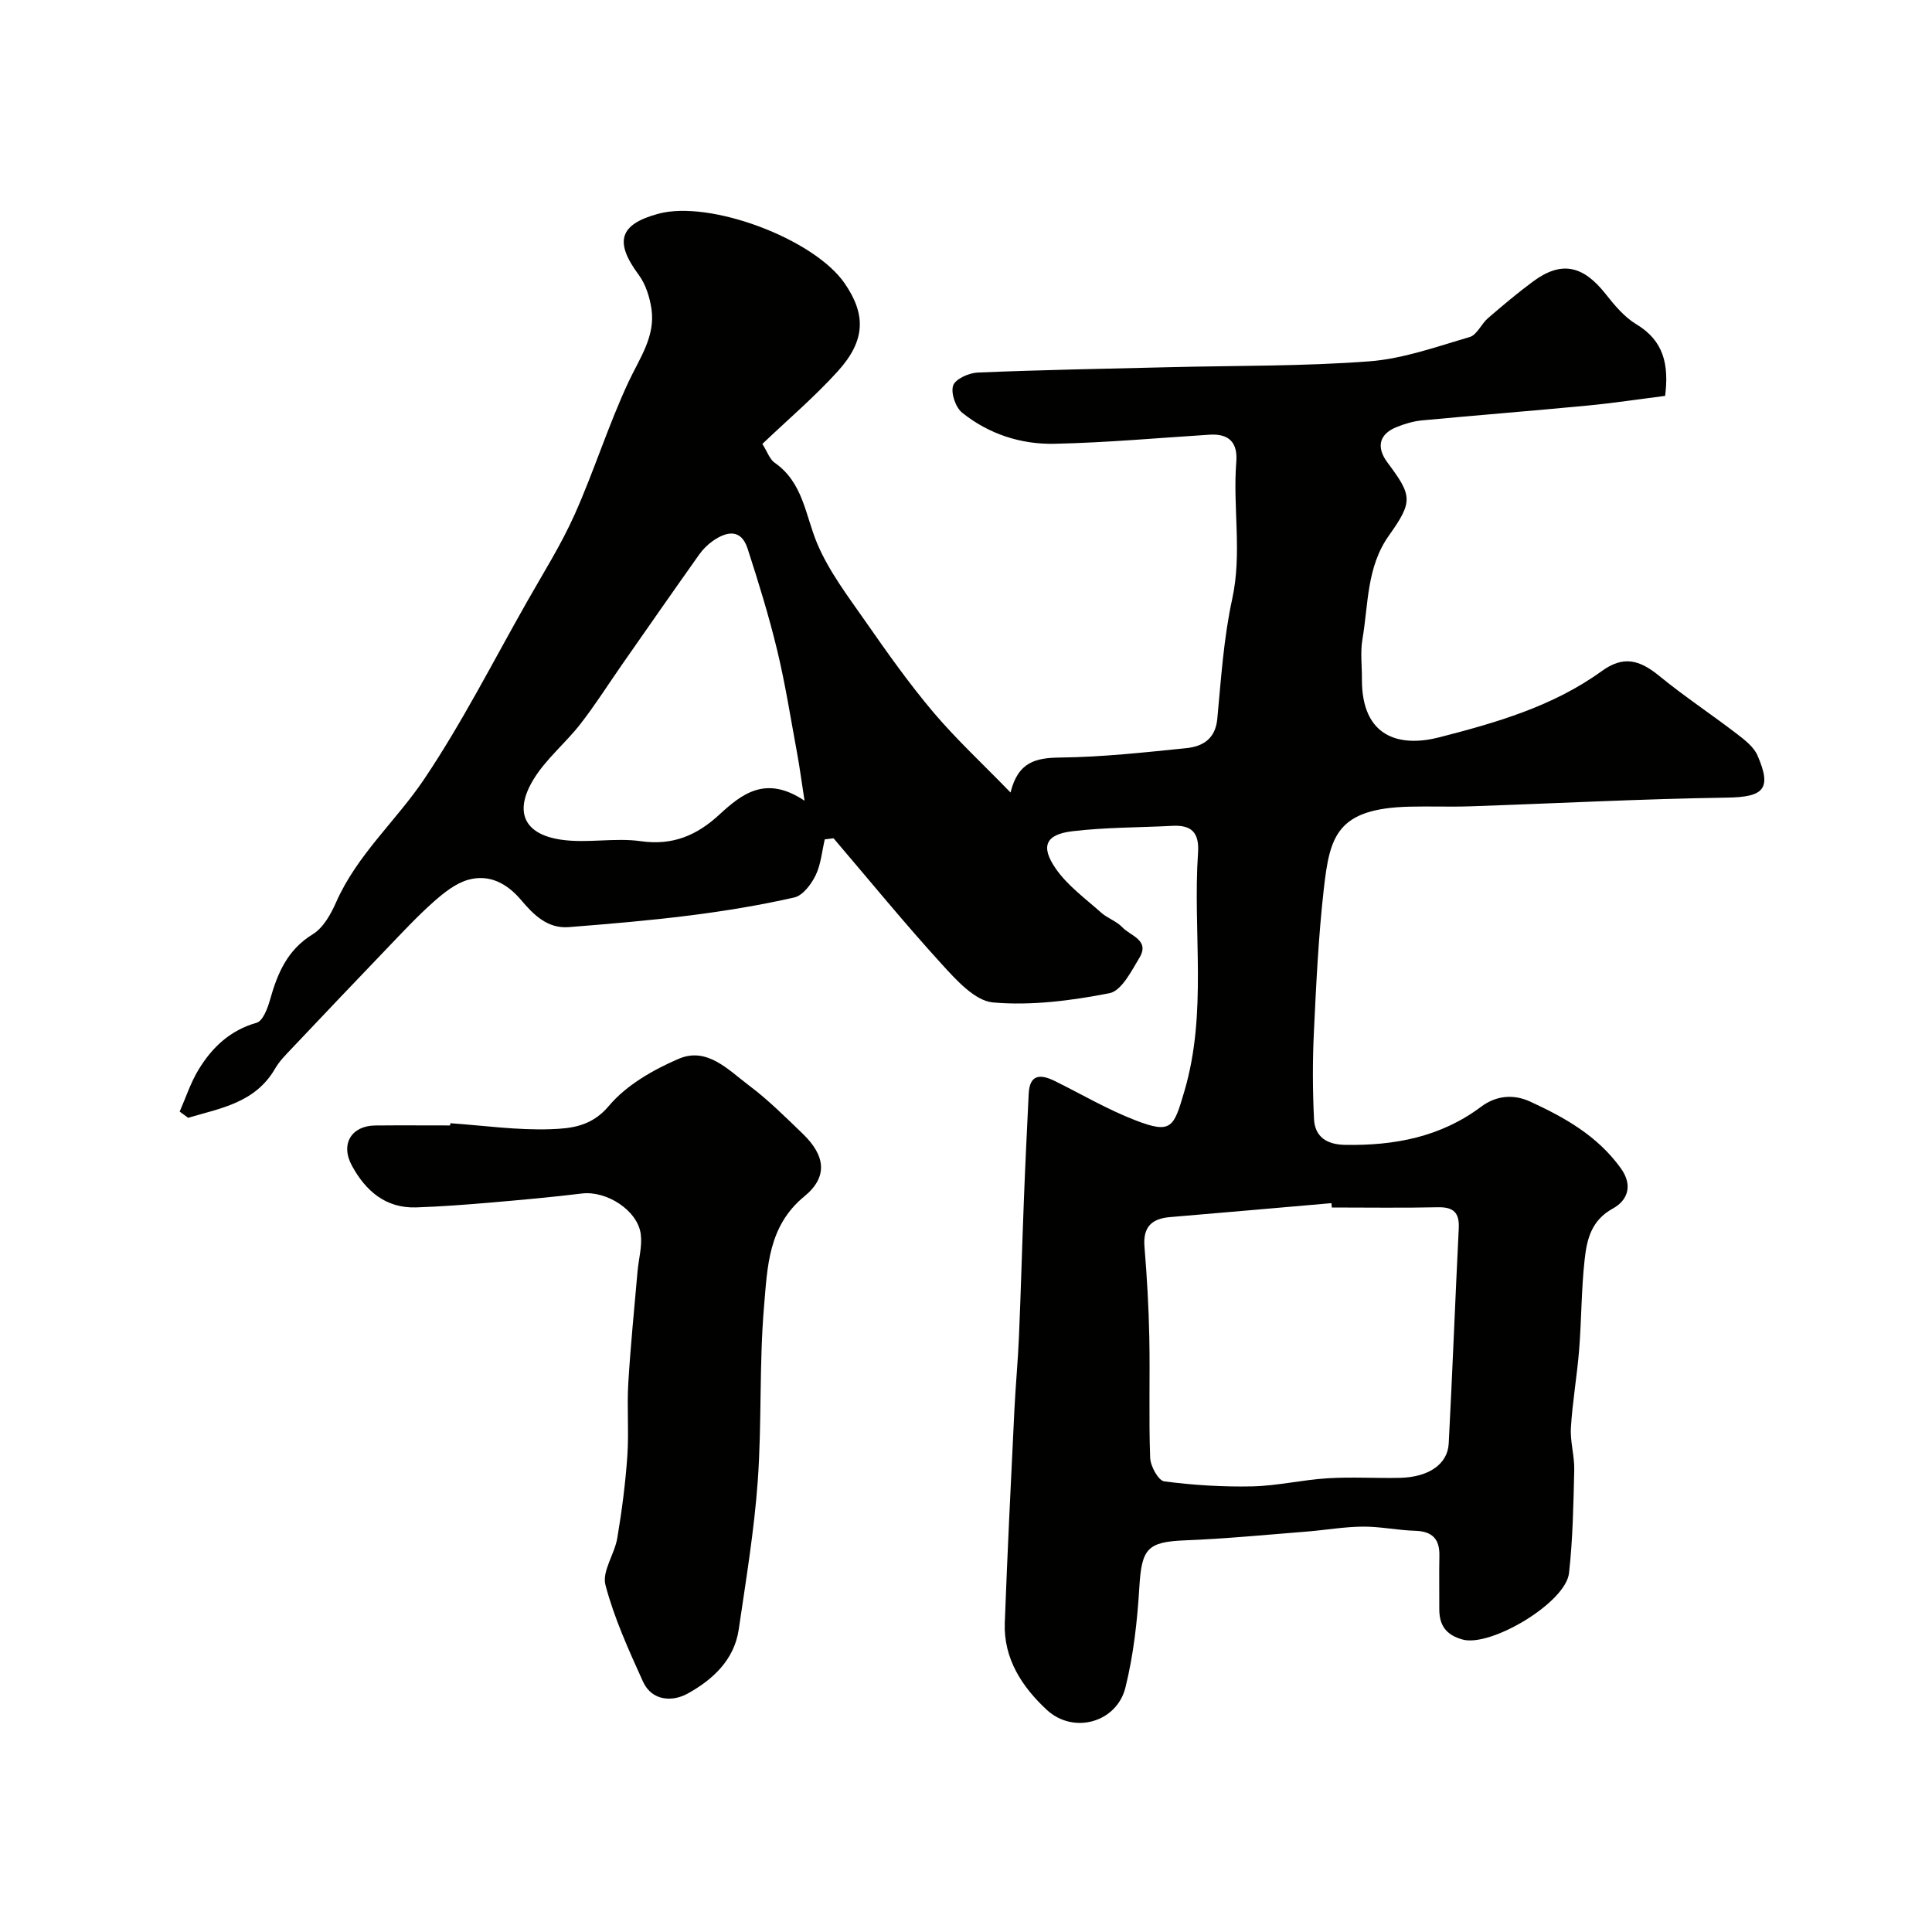 <svg enable-background="new 0 0 400 400" viewBox="0 0 400 400" xmlns="http://www.w3.org/2000/svg"><g fill="#010100"><path d="m344.75 81.96c-5.36.68-10.66 1.49-15.99 2-11.45 1.1-22.93 2-34.38 3.08-1.76.17-3.53.7-5.18 1.36-3.66 1.45-4.32 4.17-1.94 7.36 5.14 6.89 5.32 8.04.3 15.12-4.64 6.53-4.24 14.22-5.49 21.53-.45 2.65-.08 5.44-.1 8.16-.07 12.31 8.05 14.13 15.99 12.09 11.71-3.01 23.54-6.39 33.64-13.7 4.39-3.18 7.69-2.49 11.93.98 5.18 4.24 10.79 7.95 16.11 12.03 1.62 1.24 3.47 2.68 4.24 4.46 3.03 6.97 1.25 8.6-6.35 8.71-17.71.26-35.4 1.2-53.11 1.8-4.16.14-8.33-.03-12.5.07-15.19.35-16.6 6.13-17.84 17.03-1.11 9.82-1.58 19.71-2.05 29.59-.29 6.01-.27 12.05.02 18.05.18 3.67 2.62 5.28 6.37 5.35 10.23.19 19.83-1.6 28.24-7.9 3.1-2.32 6.69-2.65 10.16-1.05 7.15 3.29 13.89 7.07 18.72 13.75 2.77 3.82 1.18 6.85-1.58 8.36-4.51 2.46-5.41 6.41-5.87 10.53-.7 6.23-.65 12.53-1.15 18.78-.43 5.38-1.38 10.71-1.7 16.09-.18 2.89.76 5.84.69 8.75-.17 7.12-.29 14.28-1.08 21.34-.69 6.17-16.22 15.37-22.03 13.77-3.45-.95-4.85-2.97-4.83-6.33.02-3.67-.06-7.33.02-11 .08-3.52-1.5-5.09-5.06-5.19-3.6-.1-7.2-.89-10.79-.86-3.89.03-7.76.72-11.65 1.03-8.36.66-16.72 1.48-25.09 1.81-7.86.31-9.05 1.67-9.53 9.68-.42 6.97-1.2 14.03-2.88 20.79-1.8 7.26-10.76 9.74-16.28 4.63-5.1-4.73-8.97-10.58-8.7-18 .54-14.71 1.28-29.4 1.99-44.1.25-5.1.74-10.2.95-15.3.4-9.43.65-18.87 1.02-28.3.28-7.29.64-14.57.99-21.85.2-4.11 2.47-4.09 5.4-2.65 5.55 2.74 10.93 5.91 16.68 8.13 7.54 2.92 7.95 1.46 10.15-6 4.82-16.37 1.71-32.94 2.83-49.37.28-4.14-1.29-5.8-5.29-5.59-6.92.36-13.88.3-20.74 1.12-5.5.66-6.64 3.09-3.44 7.72 2.43 3.53 6.14 6.2 9.4 9.12 1.32 1.18 3.21 1.78 4.4 3.05 1.66 1.77 5.72 2.64 3.56 6.26-1.67 2.8-3.74 6.89-6.22 7.38-7.89 1.54-16.14 2.61-24.09 1.92-3.76-.32-7.61-4.62-10.59-7.88-7.73-8.48-15-17.38-22.45-26.11-.61.07-1.21.15-1.82.22-.59 2.51-.8 5.2-1.9 7.46-.9 1.85-2.65 4.17-4.41 4.57-7.14 1.62-14.4 2.81-21.67 3.73-8.31 1.05-16.67 1.75-25.02 2.41-4.43.35-7.32-2.59-9.88-5.62-2.93-3.46-6.59-5.38-10.91-4.19-2.62.73-5.06 2.68-7.17 4.55-3.41 3.02-6.53 6.39-9.69 9.68-6.59 6.87-13.15 13.77-19.69 20.69-1.24 1.31-2.56 2.62-3.45 4.16-4.13 7.14-11.3 8.21-18.02 10.21-.58-.43-1.17-.86-1.75-1.29 1.28-2.9 2.26-5.97 3.89-8.65 2.8-4.62 6.52-8.17 12.04-9.74 1.3-.37 2.28-3 2.78-4.77 1.54-5.48 3.58-10.33 8.85-13.56 2.17-1.33 3.75-4.16 4.84-6.64 4.33-9.81 12.43-16.85 18.23-25.48 7.87-11.72 14.3-24.42 21.29-36.73 3.38-5.96 7.06-11.8 9.85-18.04 4.03-9.01 6.98-18.52 11.16-27.46 2.3-4.92 5.58-9.39 4.75-15.1-.36-2.45-1.2-5.12-2.65-7.08-5.07-6.84-4.03-10.45 4.09-12.64 10.68-2.88 32.2 5.17 38.56 14.42 4.44 6.45 4.33 11.83-1.4 18.17-4.78 5.29-10.26 9.94-15.64 15.07 1.02 1.61 1.5 3.16 2.54 3.89 5.92 4.11 6.34 10.86 8.82 16.75 2.42 5.73 6.34 10.88 9.94 16.04 4.48 6.43 9.02 12.86 14.07 18.84 4.77 5.64 10.23 10.69 16.01 16.65 1.57-6.39 5.28-7.18 10.3-7.24 8.7-.1 17.4-1.06 26.07-1.94 3.43-.35 6.05-1.91 6.44-6.09.78-8.3 1.32-16.71 3.09-24.82 2.07-9.51.09-18.93.84-28.36.32-4.01-1.5-5.89-5.56-5.63-10.69.68-21.38 1.65-32.09 1.88-6.95.15-13.6-2.02-19.1-6.43-1.37-1.1-2.39-4.08-1.87-5.63.44-1.35 3.26-2.61 5.08-2.69 13.26-.55 26.53-.79 39.8-1.11 13.77-.34 27.57-.17 41.28-1.21 7.02-.53 13.93-3.03 20.78-5.03 1.5-.44 2.4-2.7 3.77-3.89 3.05-2.63 6.14-5.24 9.38-7.63 5.8-4.28 10.29-3.35 14.96 2.56 1.85 2.34 3.88 4.8 6.37 6.3 5.75 3.44 6.78 8.41 5.99 14.84zm-69.01 168.04c-.03-.3-.05-.6-.08-.9-11.15.97-22.3 1.95-33.45 2.89-3.78.32-5.59 2.07-5.26 6.1.51 6.25.88 12.51 1 18.78.17 8.32-.13 16.65.18 24.96.06 1.73 1.7 4.71 2.91 4.87 6.02.79 12.15 1.17 18.23 1.04 5.21-.12 10.38-1.36 15.6-1.68 4.98-.31 9.99.02 14.98-.09 5.9-.13 9.87-2.8 10.09-7.1.78-14.84 1.34-29.69 2.08-44.53.16-3.23-1.04-4.46-4.31-4.39-7.32.16-14.64.05-21.97.05zm-109.17-84.22c-.66-4.25-1.01-6.98-1.51-9.68-1.33-7.18-2.45-14.41-4.16-21.5s-3.87-14.08-6.12-21.02c-1.34-4.13-4.29-3.61-7.2-1.58-1.07.75-2.06 1.74-2.82 2.81-5.37 7.57-10.67 15.18-15.98 22.79-2.87 4.12-5.56 8.38-8.64 12.33-3.09 3.96-7.16 7.26-9.72 11.5-4.04 6.68-1.9 11.3 5.76 12.42 5.39.79 11.09-.46 16.49.31 6.61.94 11.59-1.2 16.25-5.49 4.68-4.31 9.63-8.26 17.65-2.89z"/><path d="m93.24 232.55c6.92.48 13.85 1.48 20.74 1.24 4.22-.15 8.49-.54 12.09-4.83 3.61-4.3 9.14-7.46 14.43-9.74 5.92-2.55 10.34 2.35 14.63 5.56 3.95 2.96 7.48 6.5 11.05 9.93 4.69 4.51 5.31 8.92.36 12.98-7.51 6.15-7.65 14.65-8.35 22.73-1.03 12.04-.44 24.21-1.31 36.27-.74 10.26-2.44 20.45-3.93 30.65-.93 6.38-5.45 10.47-10.62 13.32-3.09 1.7-7.37 1.56-9.22-2.53-2.95-6.52-5.96-13.12-7.76-19.99-.74-2.82 1.91-6.4 2.46-9.73.94-5.61 1.68-11.27 2.07-16.94.35-5.01-.1-10.07.2-15.08.46-7.71 1.24-15.4 1.91-23.1.22-2.58.99-5.21.68-7.72-.61-4.96-7.07-9.08-12.16-8.47-6.34.77-12.7 1.34-19.06 1.89-5.09.43-10.19.82-15.3.99-6.35.2-10.48-3.47-13.29-8.64-2.44-4.48-.09-8.27 4.83-8.32 5.16-.05 10.33-.01 15.5-.01.03-.16.04-.31.05-.46z"/></g></svg>